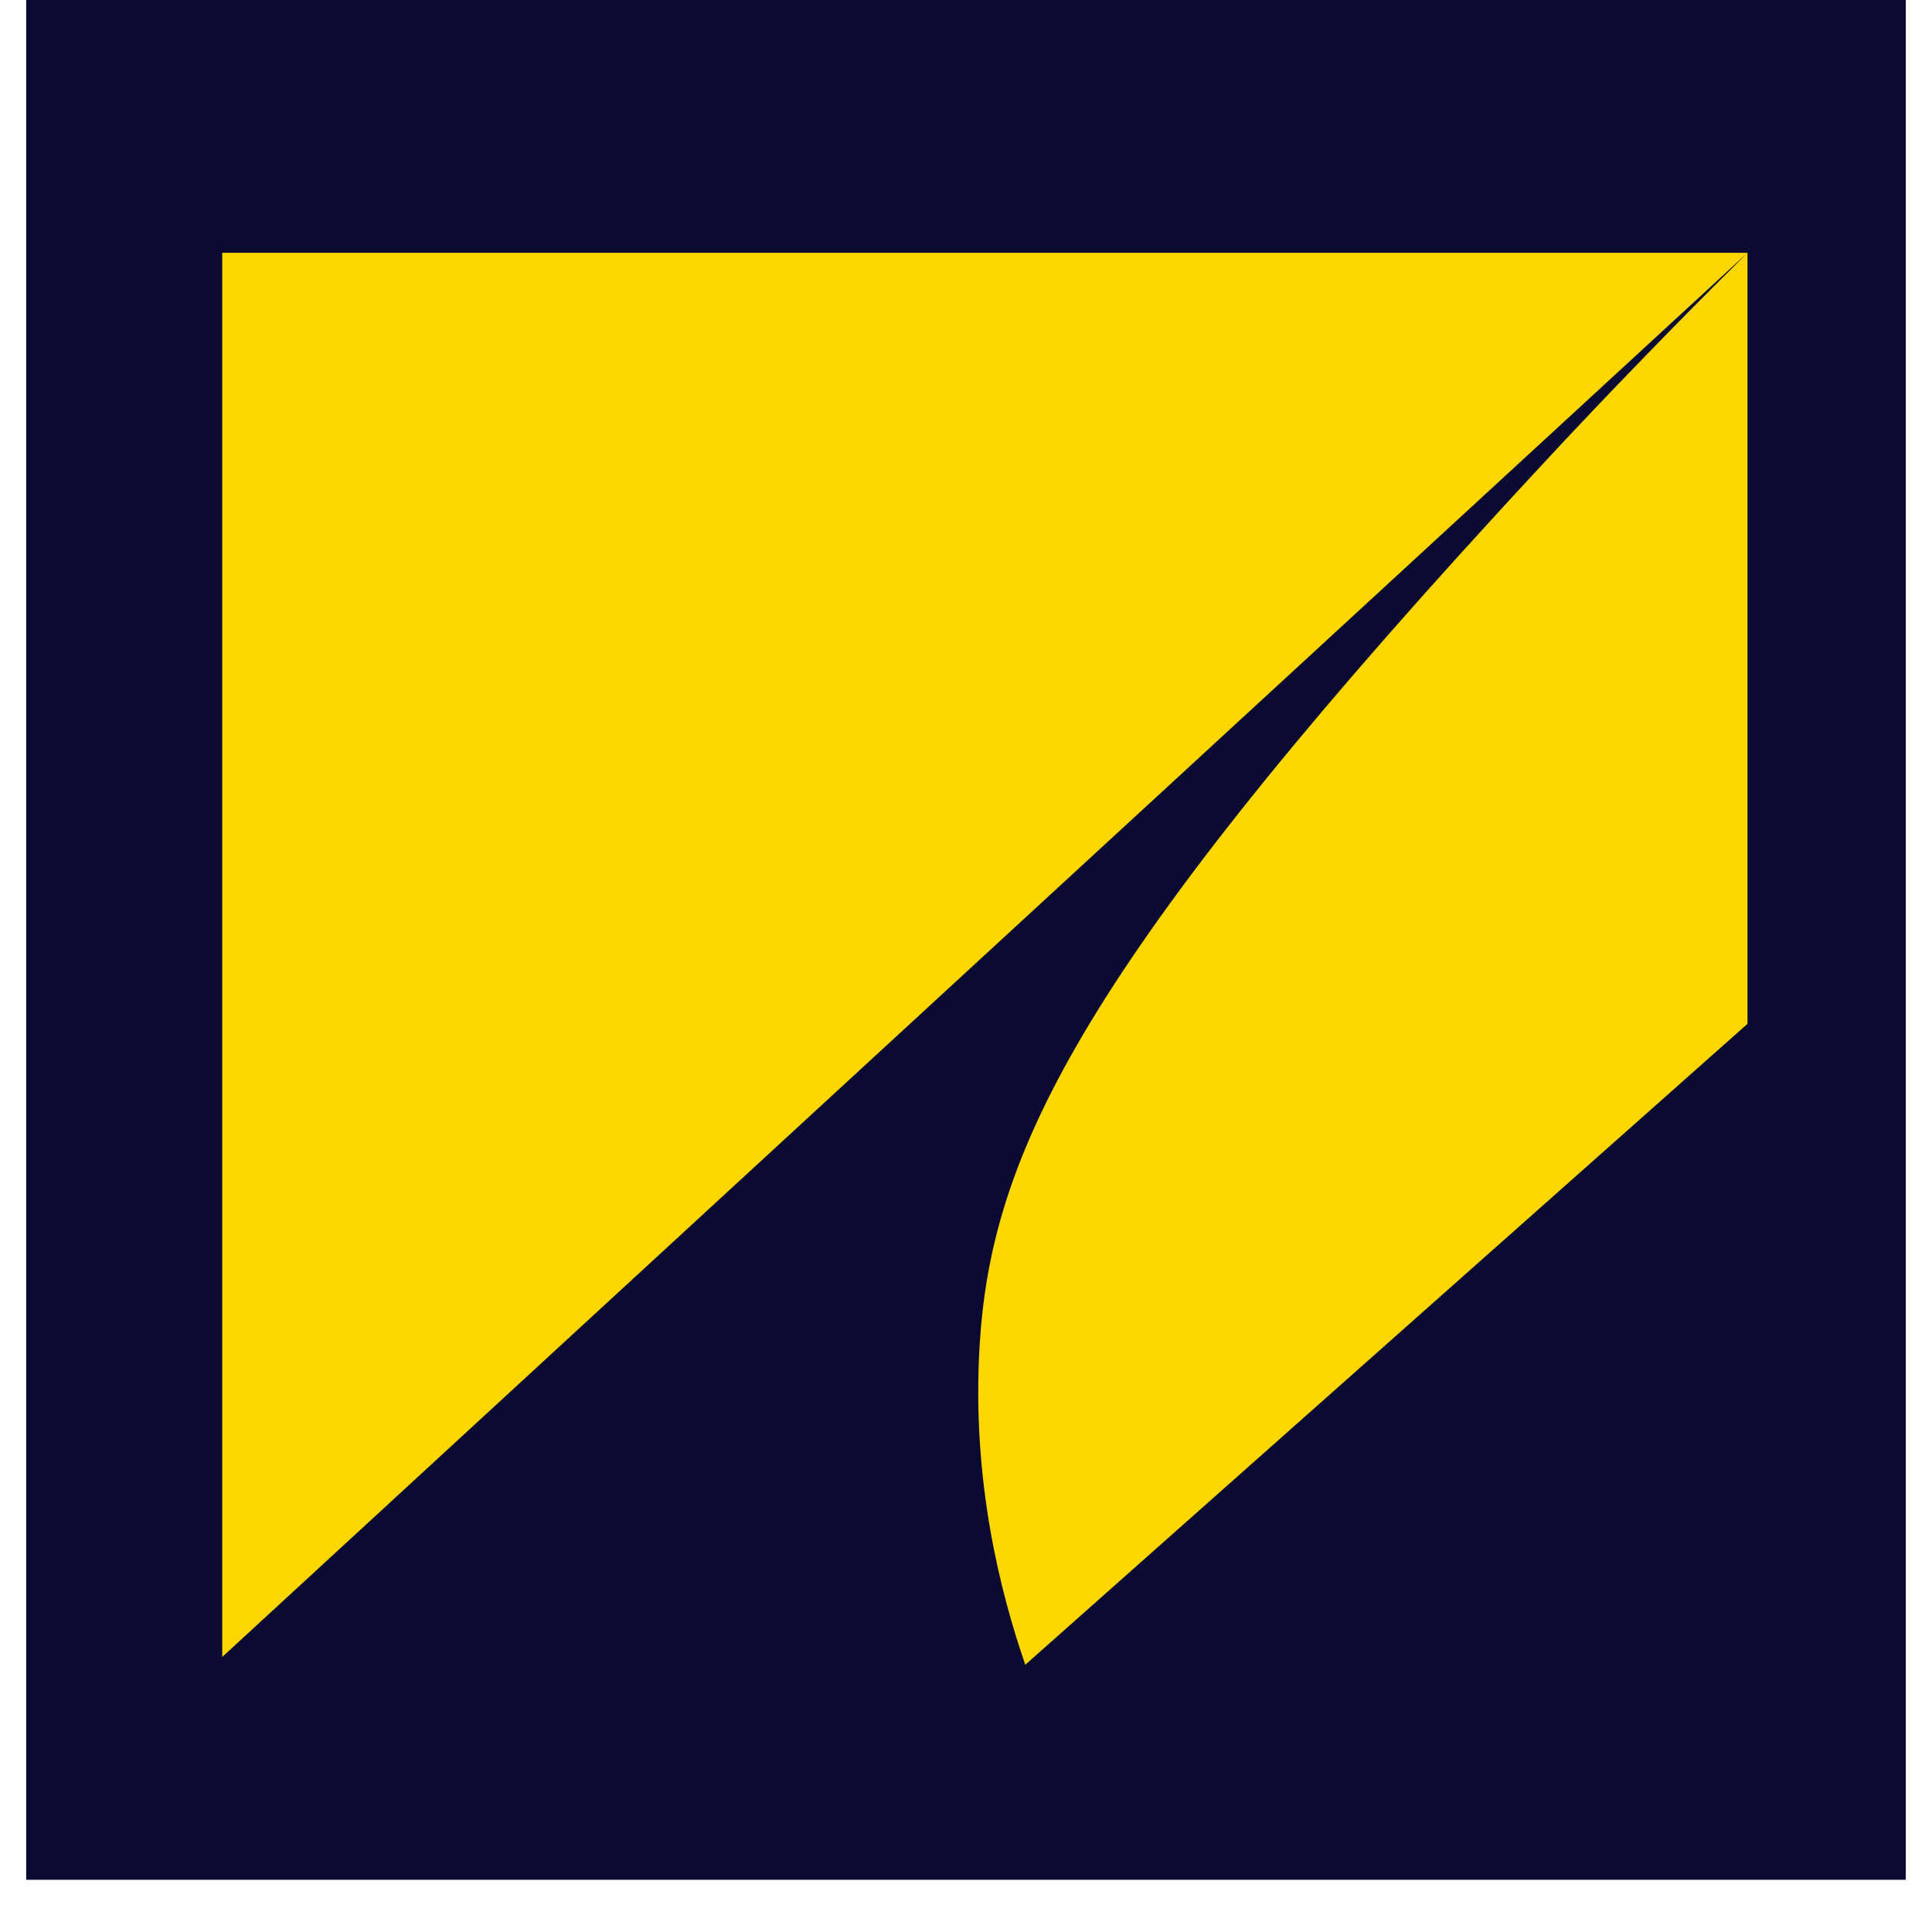 <svg xmlns="http://www.w3.org/2000/svg" xmlns:xlink="http://www.w3.org/1999/xlink" width="48" zoomAndPan="magnify" viewBox="0 0 36 36" height="48" preserveAspectRatio="xMidYMid meet" version="1.0"><defs><clipPath id="179eda06a8"><path d="M 0.488 0 L 35.512 0 L 35.512 35.027 L 0.488 35.027 Z M 0.488 0 " clip-rule="nonzero"/></clipPath></defs><g clip-path="url(#179eda06a8)"><rect x="-3.6" width="43.2" fill="#0a0a32" y="-3.6" height="43.2" fill-opacity="1"/></g><path fill="#ffd700" d="M 4.141 4.711 C 13.613 4.711 23.09 4.711 32.562 4.711 C 23.09 13.434 13.613 22.152 4.141 30.875 Z M 29.262 8.094 C 29.262 8.094 28.574 8.828 27.938 9.523 C 19.957 18.227 18.465 21.645 18.254 25.066 C 18.102 27.594 18.645 29.688 19.105 31.02 L 32.562 19.078 L 32.562 4.711 C 31.742 5.523 30.598 6.676 29.262 8.094 Z M 29.262 8.094 " fill-opacity="1" fill-rule="nonzero"/></svg>